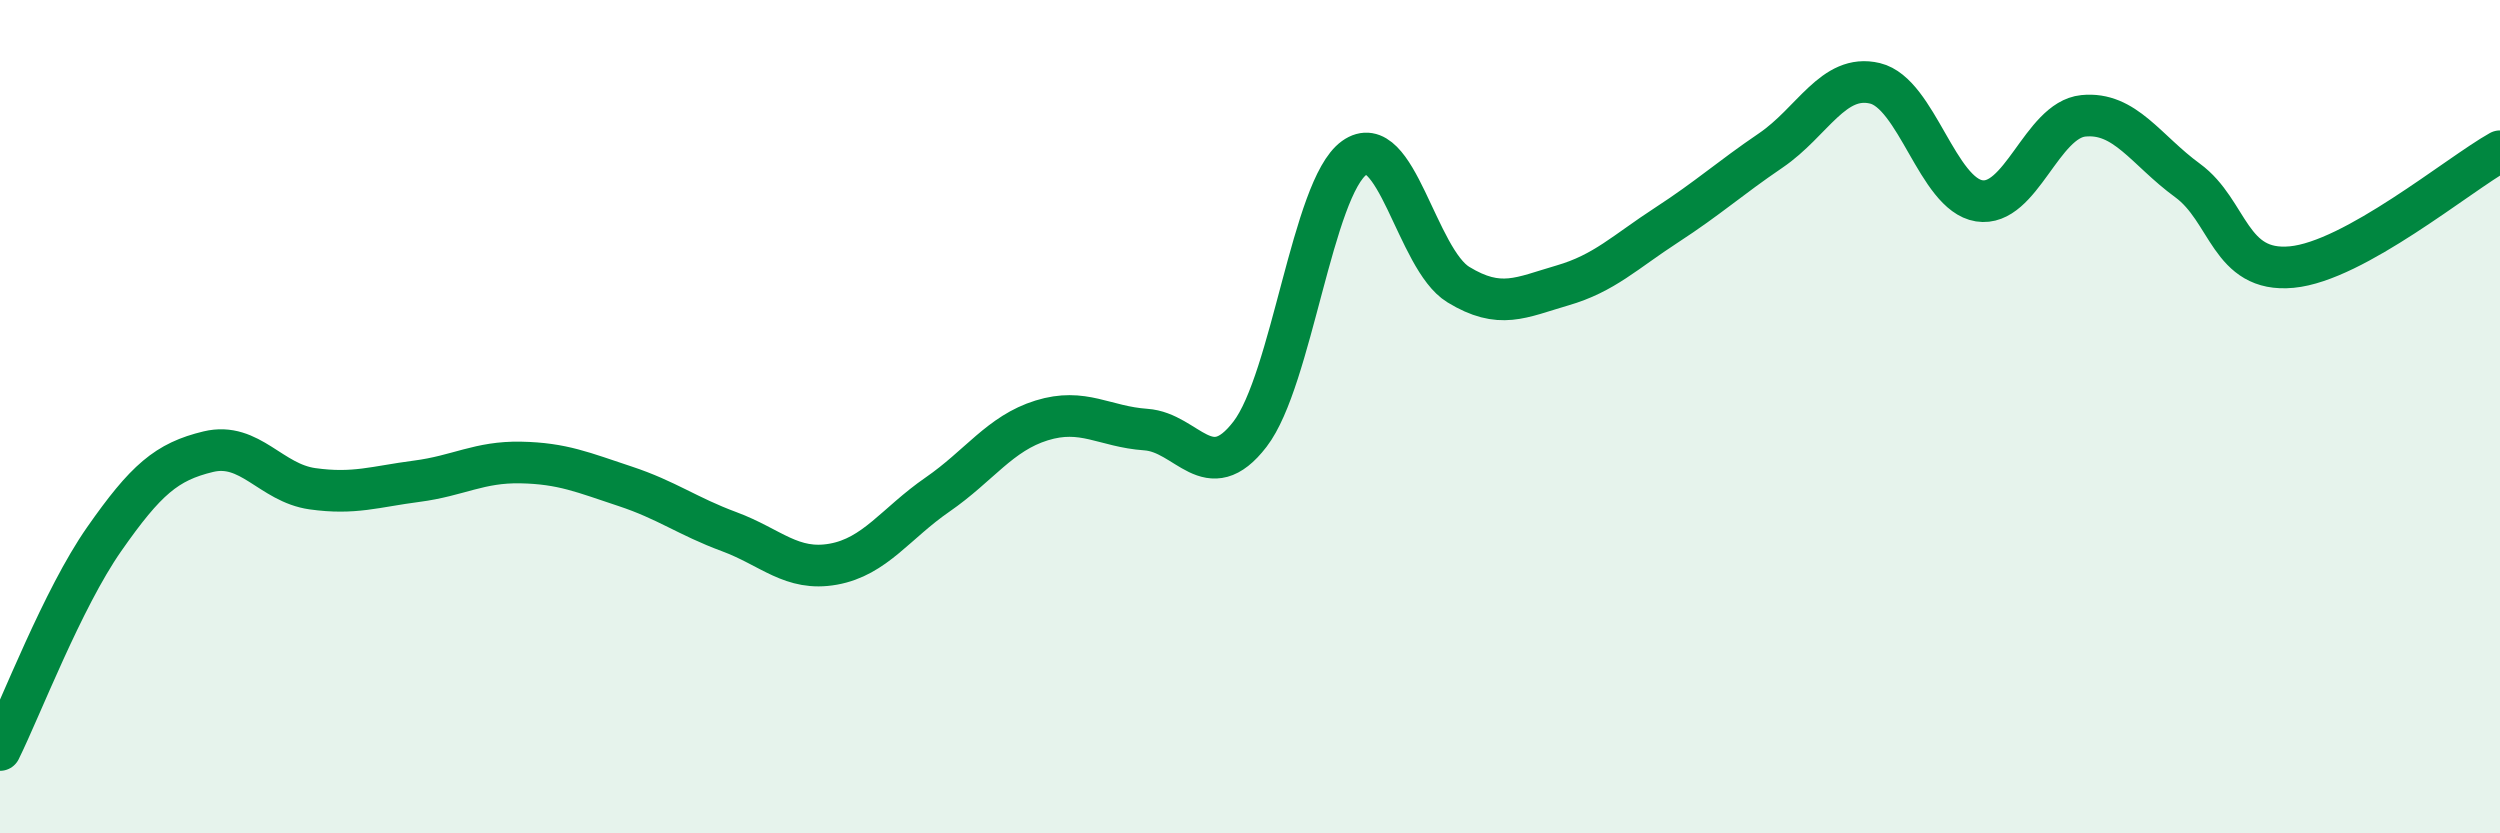 
    <svg width="60" height="20" viewBox="0 0 60 20" xmlns="http://www.w3.org/2000/svg">
      <path
        d="M 0,18 C 0.5,16.99 1.5,14.37 2.5,12.94 C 3.5,11.51 4,11.08 5,10.84 C 6,10.6 6.5,11.59 7.5,11.73 C 8.5,11.87 9,11.68 10,11.55 C 11,11.42 11.5,11.08 12.5,11.1 C 13.5,11.12 14,11.34 15,11.67 C 16,12 16.5,12.39 17.5,12.76 C 18.5,13.13 19,13.72 20,13.54 C 21,13.36 21.5,12.56 22.5,11.87 C 23.5,11.18 24,10.4 25,10.09 C 26,9.78 26.5,10.24 27.5,10.31 C 28.5,10.38 29,11.72 30,10.42 C 31,9.12 31.5,4.51 32.5,3.79 C 33.5,3.07 34,6.22 35,6.83 C 36,7.44 36.5,7.14 37.5,6.85 C 38.5,6.56 39,6.05 40,5.4 C 41,4.75 41.5,4.29 42.5,3.61 C 43.5,2.93 44,1.76 45,2 C 46,2.24 46.5,4.66 47.5,4.82 C 48.5,4.98 49,2.88 50,2.78 C 51,2.68 51.5,3.6 52.5,4.33 C 53.5,5.06 53.5,6.55 55,6.41 C 56.5,6.27 59,4.19 60,3.63L60 20L0 20Z"
        fill="#008740"
        opacity="0.1"
        stroke-linecap="round"
        stroke-linejoin="round"
      />
      <path
        d="M 0,18 C 0.5,16.99 1.5,14.37 2.5,12.94 C 3.5,11.51 4,11.08 5,10.84 C 6,10.6 6.5,11.59 7.5,11.73 C 8.5,11.87 9,11.68 10,11.55 C 11,11.42 11.5,11.08 12.5,11.1 C 13.5,11.12 14,11.34 15,11.67 C 16,12 16.5,12.39 17.5,12.76 C 18.5,13.13 19,13.72 20,13.54 C 21,13.36 21.5,12.56 22.5,11.87 C 23.5,11.18 24,10.4 25,10.09 C 26,9.78 26.5,10.24 27.5,10.31 C 28.5,10.38 29,11.72 30,10.42 C 31,9.12 31.5,4.51 32.5,3.79 C 33.5,3.07 34,6.22 35,6.83 C 36,7.44 36.5,7.14 37.5,6.85 C 38.5,6.56 39,6.05 40,5.4 C 41,4.75 41.5,4.29 42.5,3.61 C 43.5,2.93 44,1.76 45,2 C 46,2.24 46.5,4.66 47.5,4.82 C 48.5,4.98 49,2.88 50,2.78 C 51,2.68 51.5,3.6 52.5,4.33 C 53.5,5.06 53.5,6.55 55,6.41 C 56.5,6.27 59,4.19 60,3.63"
        stroke="#008740"
        stroke-width="1"
        fill="none"
        stroke-linecap="round"
        stroke-linejoin="round"
      />
    </svg>
  